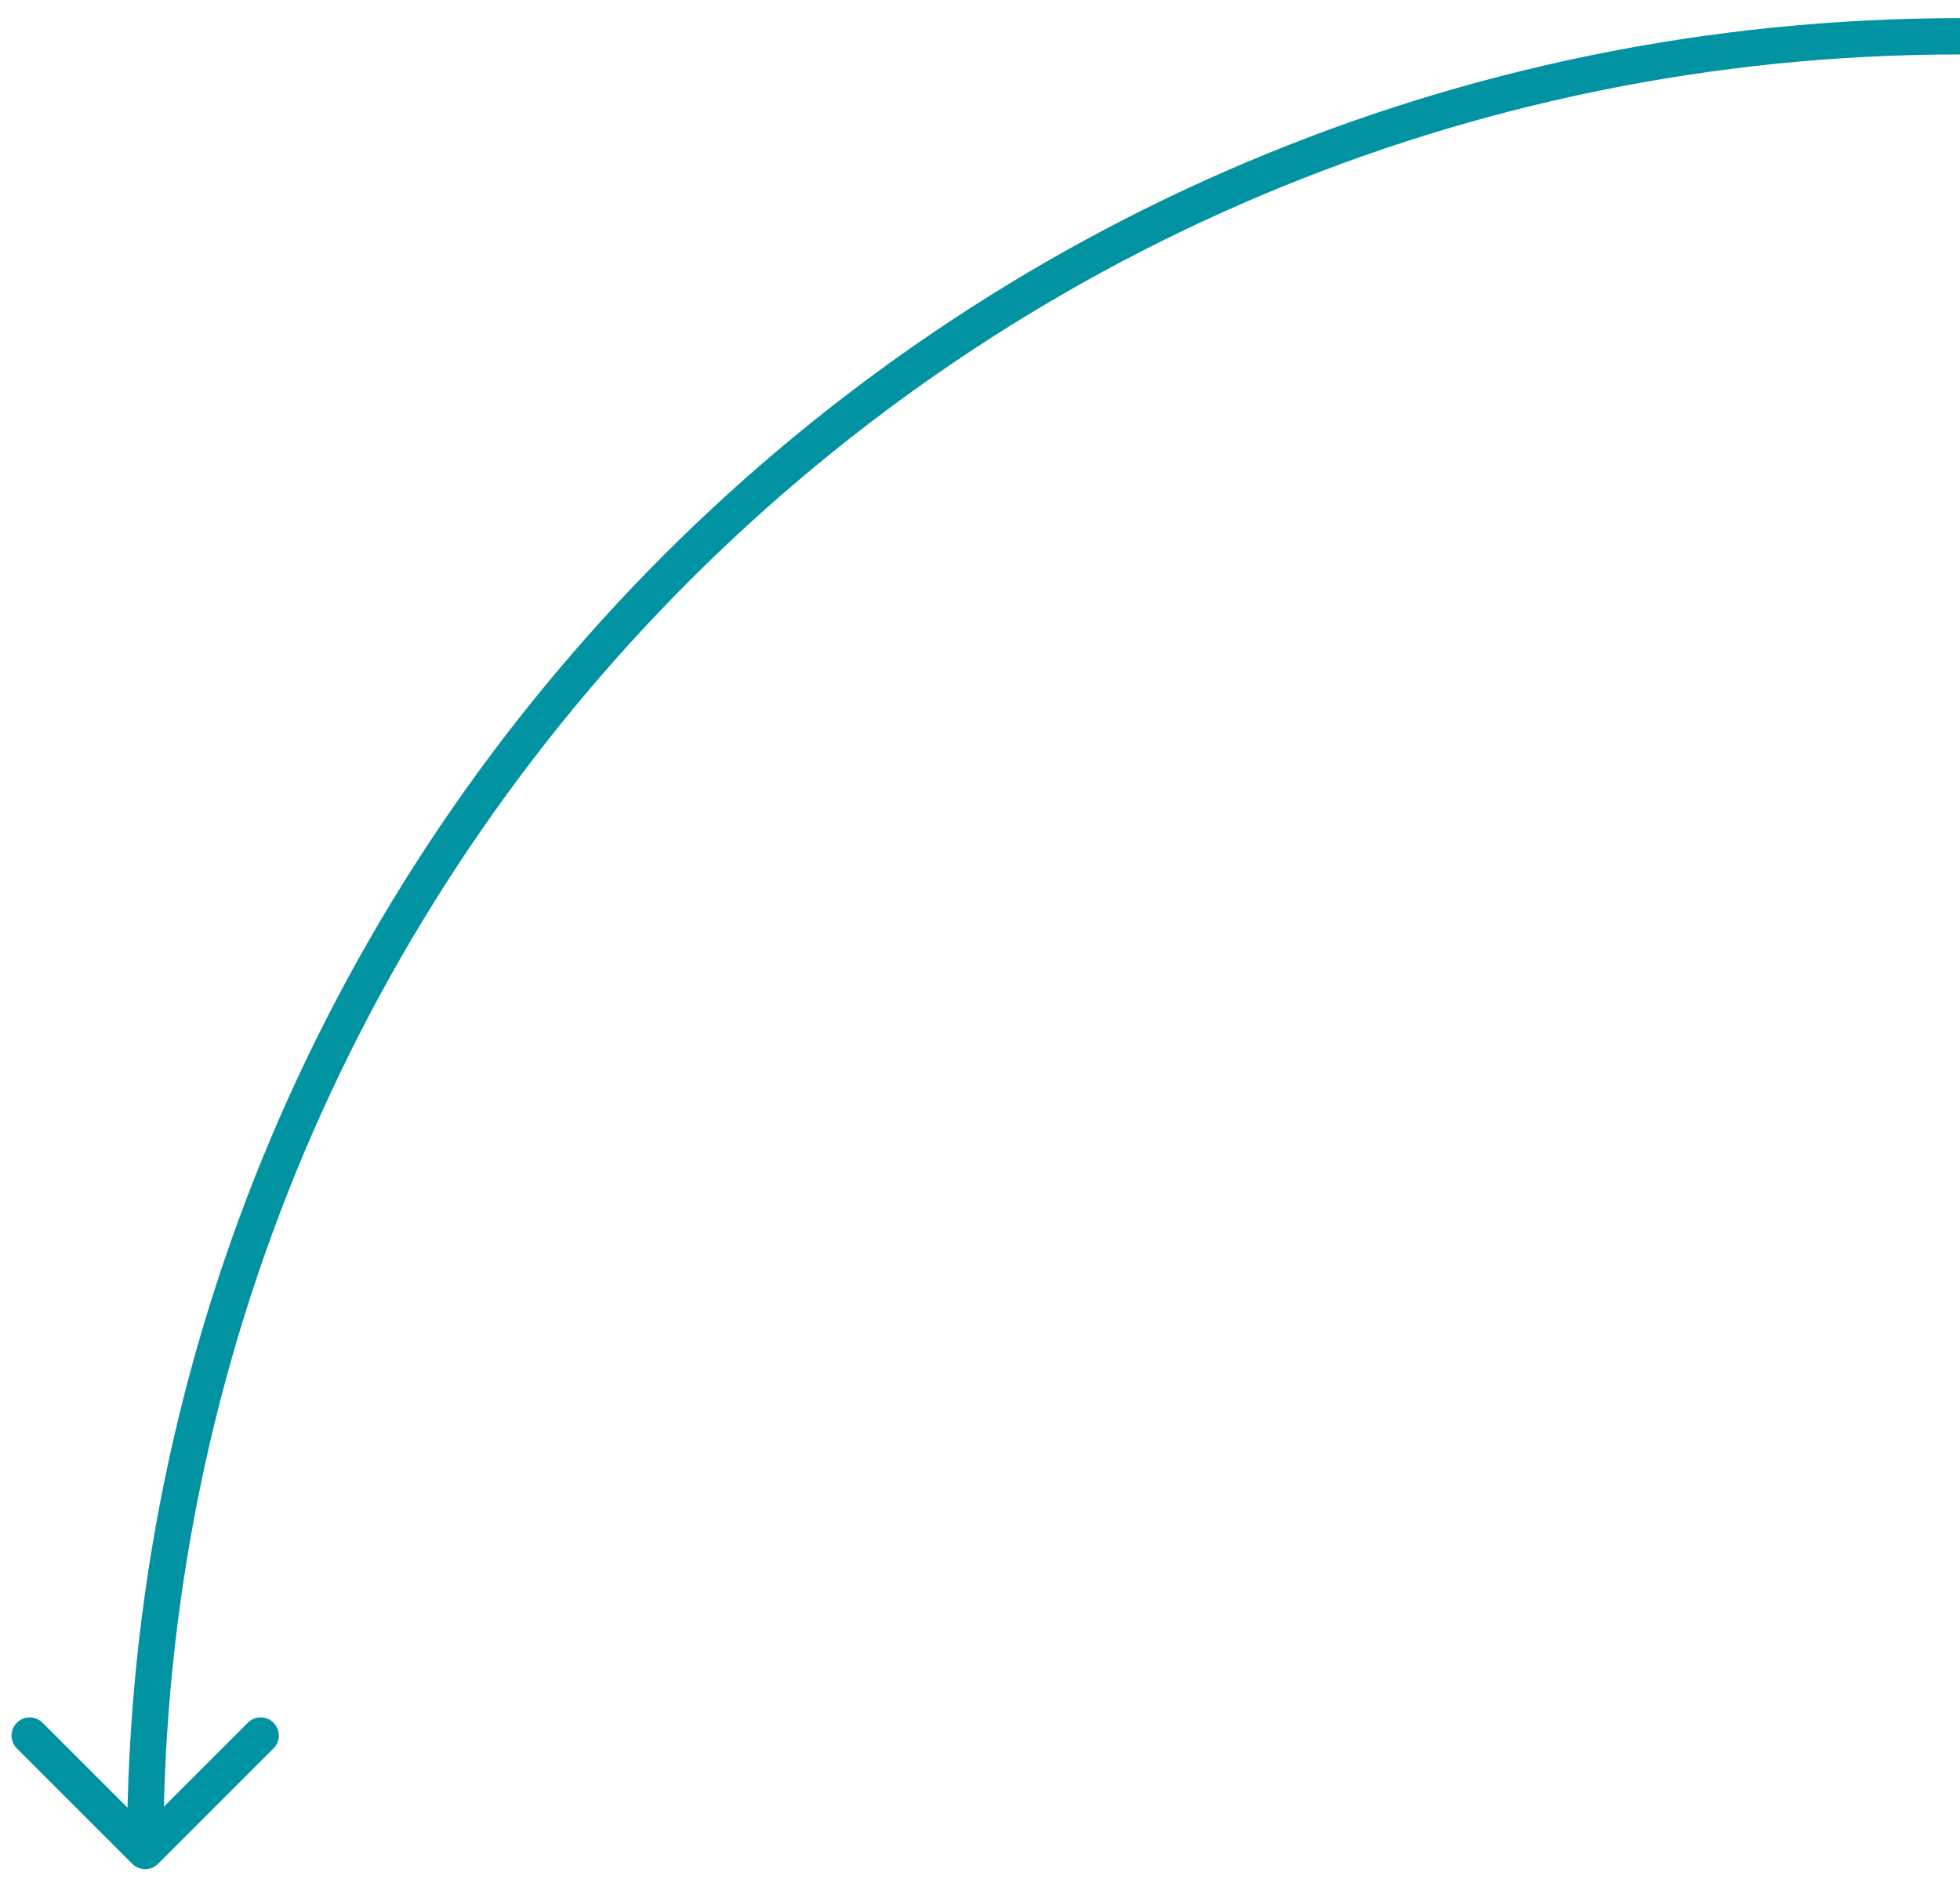 <svg width="54" height="52" viewBox="0 0 54 52" fill="none" xmlns="http://www.w3.org/2000/svg">
<path d="M4.354 51.354C4.158 51.549 3.842 51.549 3.646 51.354L0.464 48.172C0.269 47.976 0.269 47.66 0.464 47.465C0.66 47.269 0.976 47.269 1.172 47.465L4 50.293L6.828 47.465C7.024 47.269 7.34 47.269 7.536 47.465C7.731 47.66 7.731 47.976 7.536 48.172L4.354 51.354ZM54 1.5C26.662 1.5 4.5 23.662 4.5 51H3.5C3.5 23.11 26.11 0.5 54 0.5V1.5Z" fill="#0293A2"/>
</svg>
